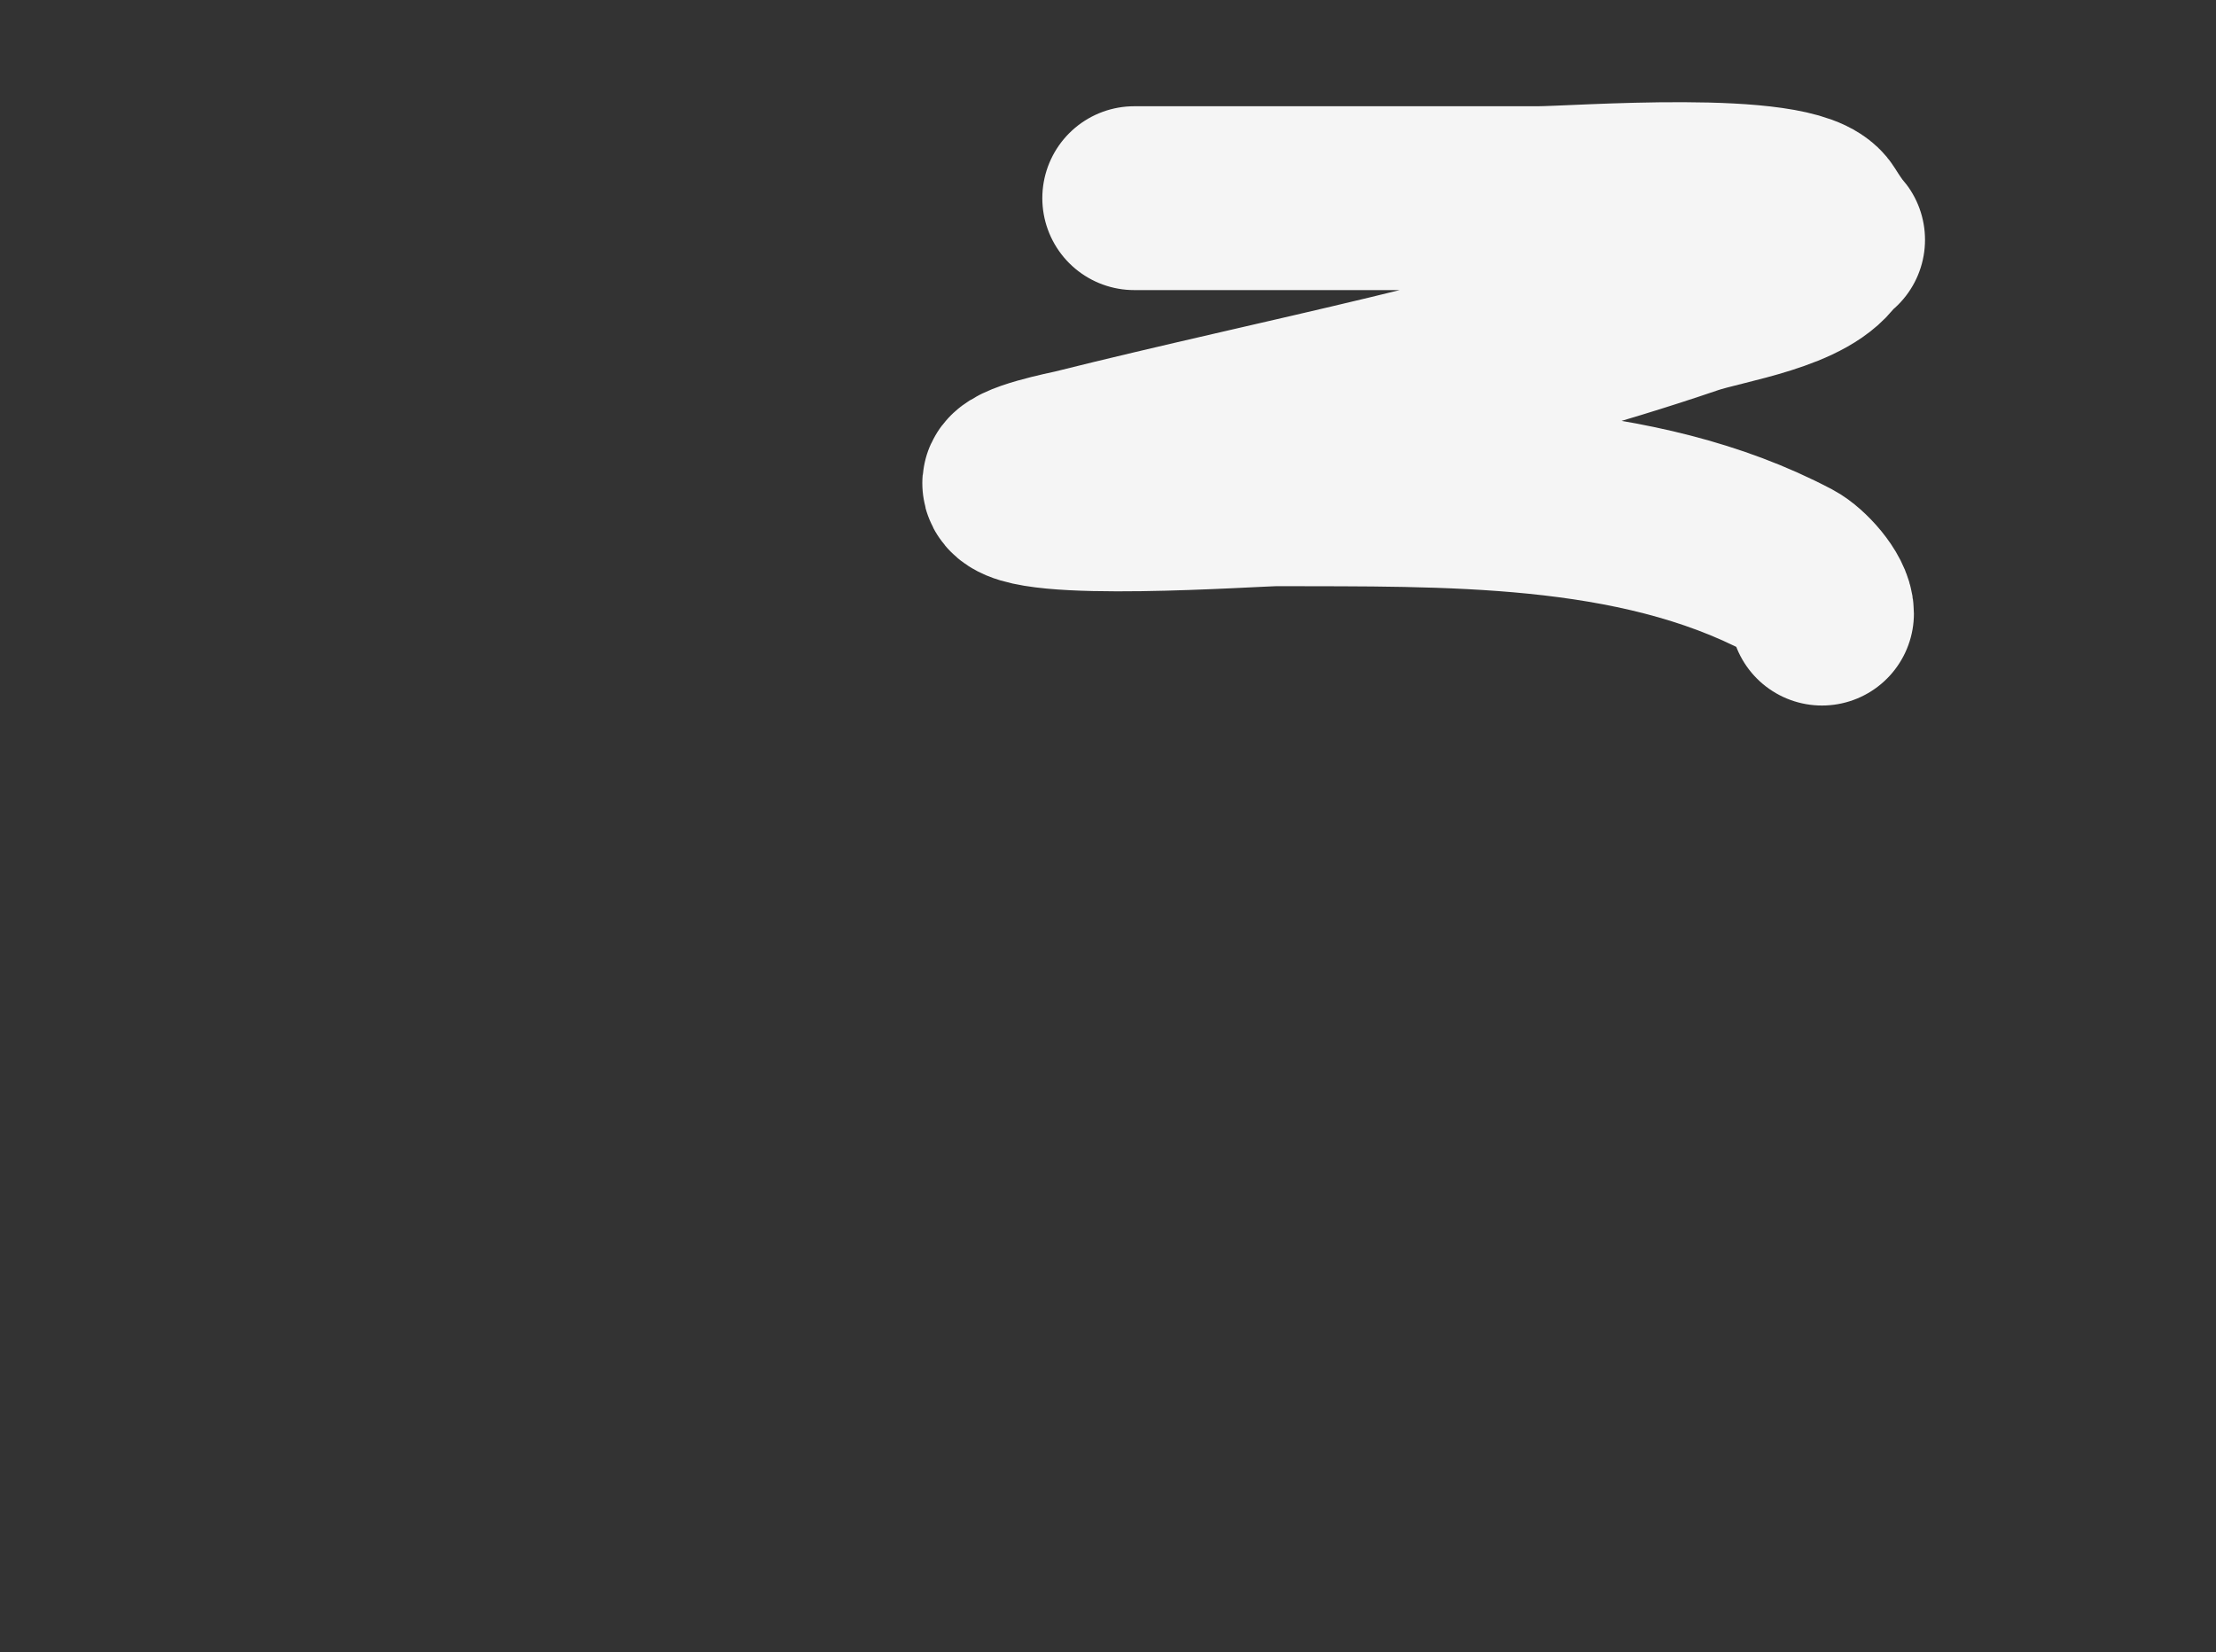 <?xml version="1.0" encoding="UTF-8"?> <svg xmlns="http://www.w3.org/2000/svg" width="928" height="692" viewBox="0 0 928 692" fill="none"><rect x="0" y="0" width="928" height="692" fill="#333333" stroke="none"/> <path d="M474.992 83C555.289 83 563.703 83 644 83C659.883 83 751.531 75.815 760.992 91C770.454 106.185 767.857 97.286 765.215 102.111C756.865 117.359 721.417 122.074 706.992 127C666.315 140.89 624.779 151.844 583 161.895C539.027 172.473 494.785 182.052 450.992 193C448.365 193.657 423.685 198.436 424.77 202.778C427.591 214.061 525.658 206.969 534.992 207C569.917 207.116 607.326 206.667 644 210.372C680.912 214.101 717.078 222.039 749.215 239C754.343 241.707 762.992 251.124 762.992 257" stroke="#F5F5F5" stroke-width="77" stroke-linecap="round"></path> </svg> 